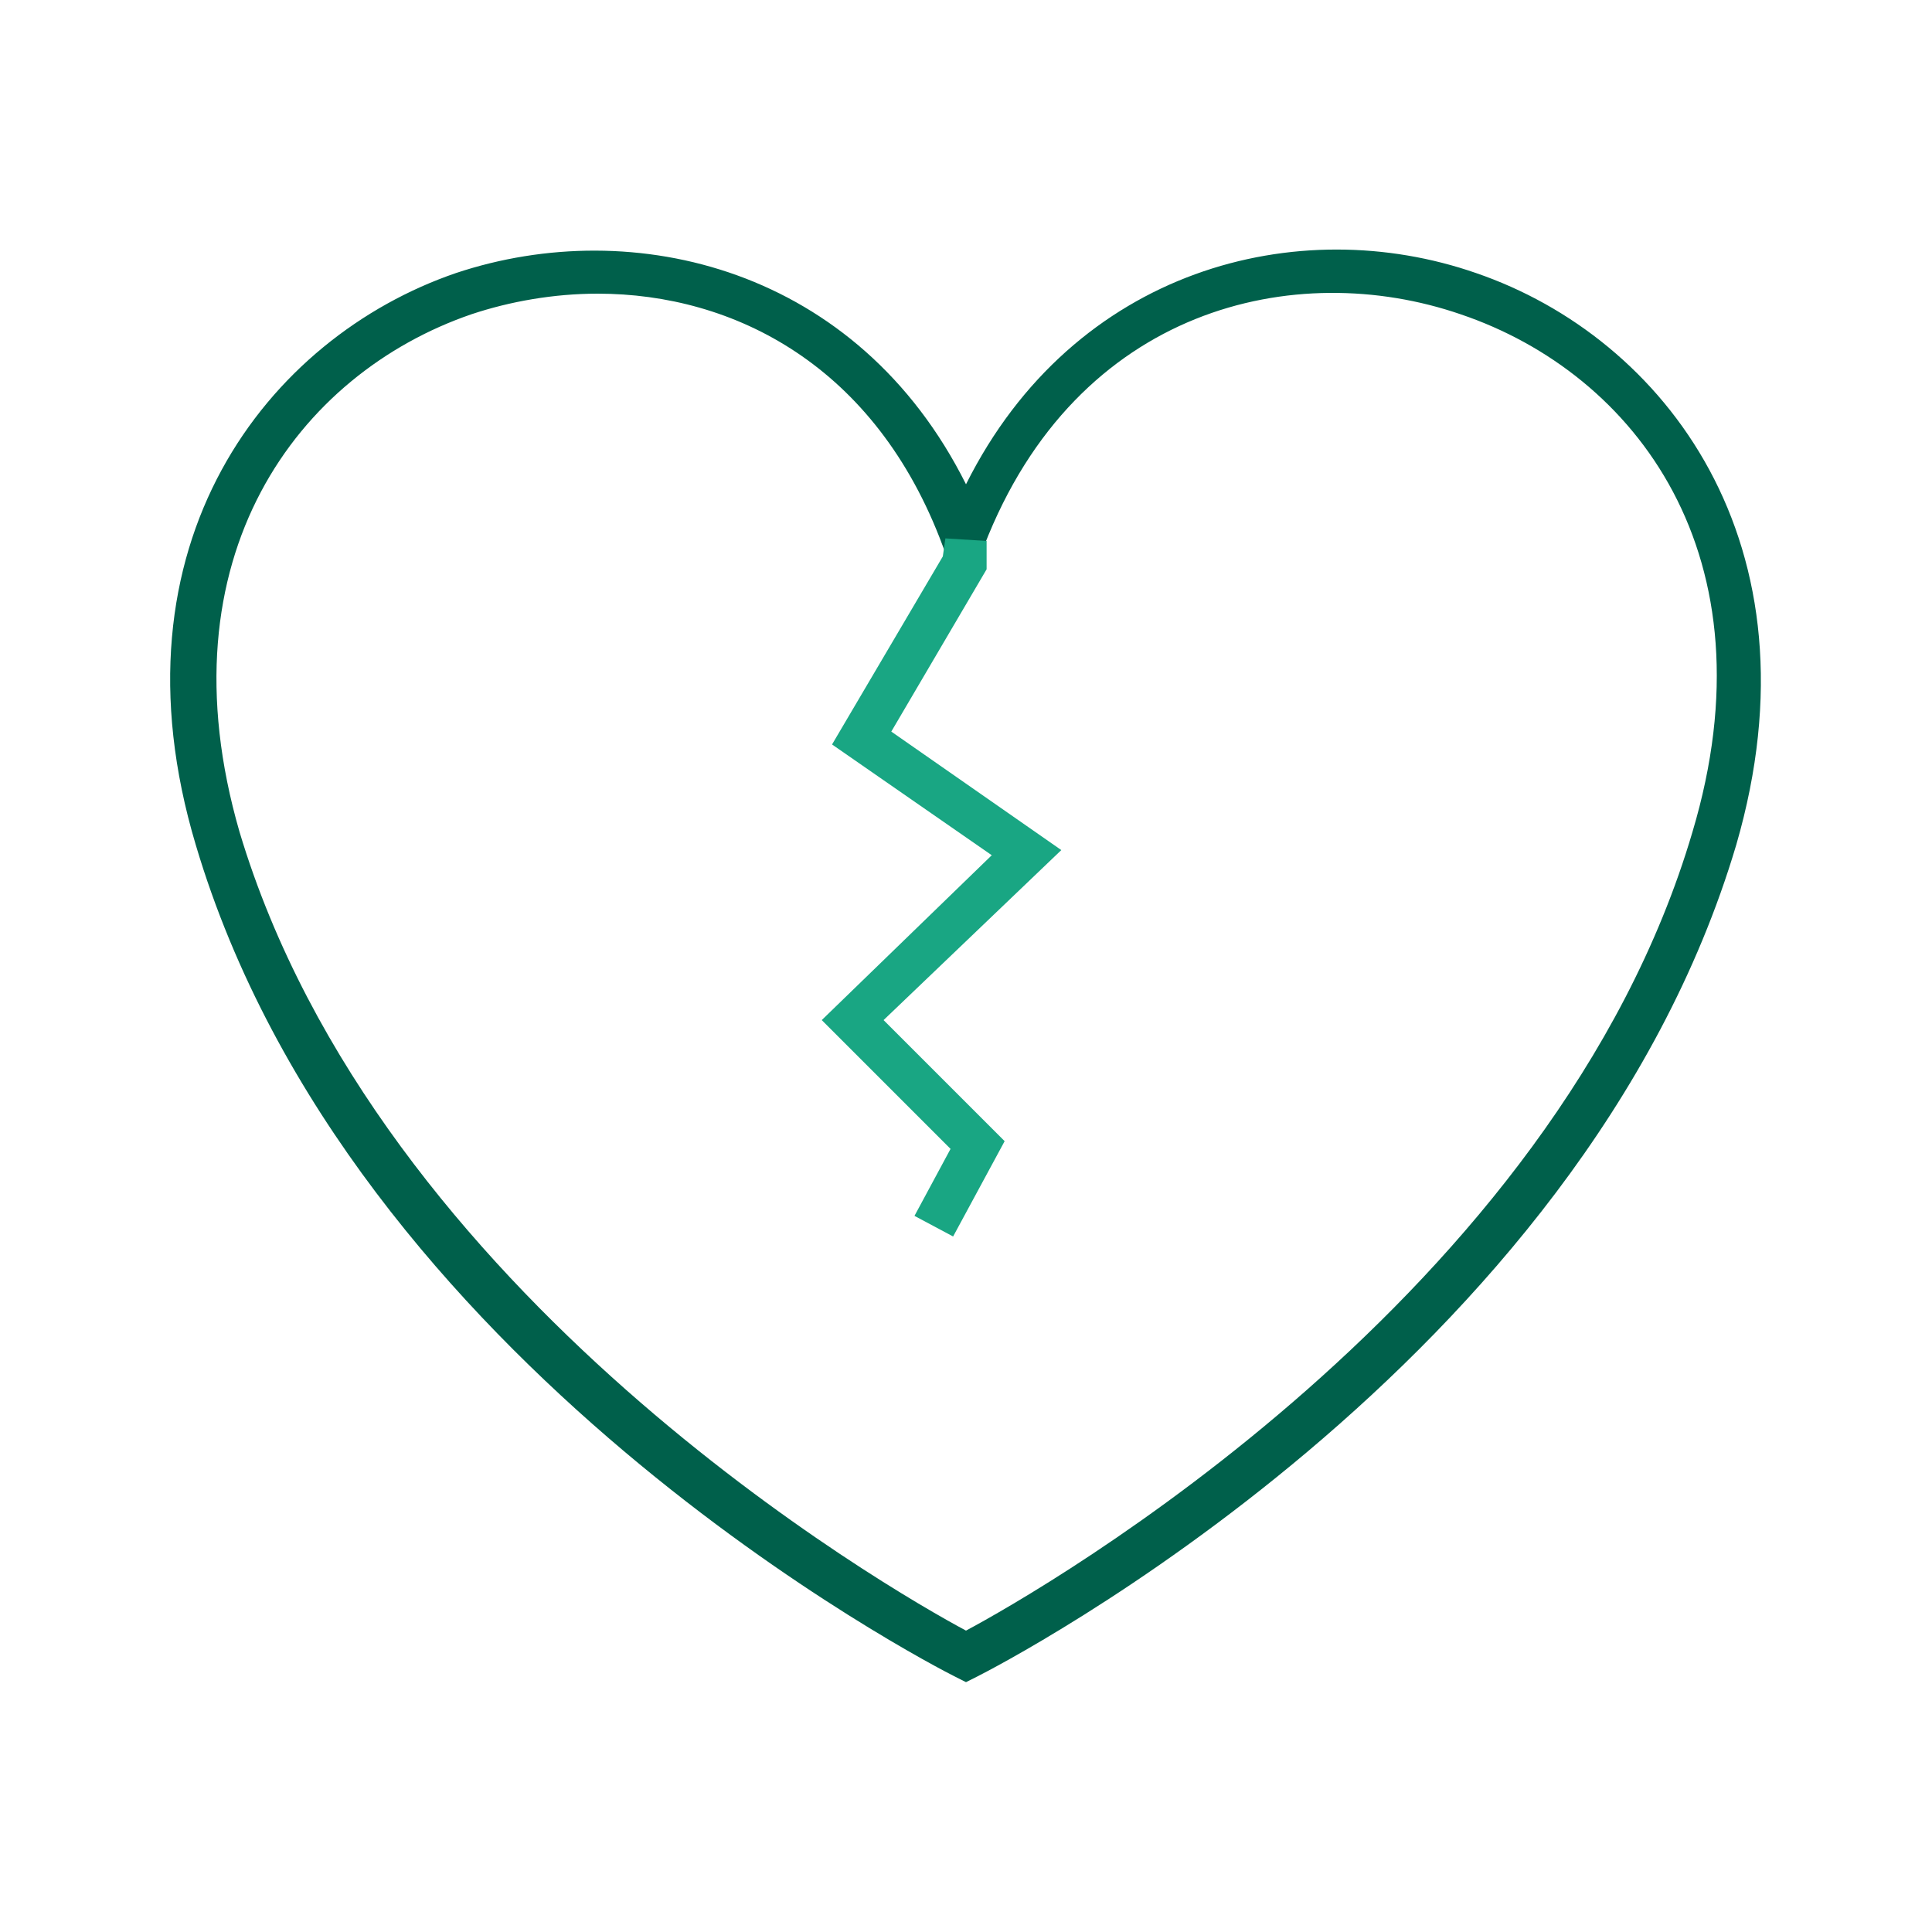 <?xml version="1.0" encoding="utf-8"?>
<!-- Generator: Adobe Illustrator 28.2.0, SVG Export Plug-In . SVG Version: 6.00 Build 0)  -->
<svg version="1.1" id="Layer_1" xmlns="http://www.w3.org/2000/svg" xmlns:xlink="http://www.w3.org/1999/xlink" x="0px" y="0px"
	 viewBox="0 0 75 75" style="enable-background:new 0 0 75 75;" xml:space="preserve">
<style type="text/css">
	.st0{fill:#00604B;}
	.st1{fill:#19A683;}
	.st2{fill:none;stroke:#00604B;stroke-width:1.75;stroke-linejoin:round;stroke-miterlimit:10;}
	.st3{fill:none;stroke:#00604B;stroke-width:1.75;stroke-miterlimit:10;}
	.st4{fill:none;stroke:#00604B;stroke-width:1.75;stroke-linecap:round;stroke-miterlimit:10;}
	.st5{fill:none;stroke:#19A683;stroke-width:1.75;stroke-miterlimit:10;}
	.st6{fill:none;stroke:#19A683;stroke-width:1.75;stroke-linejoin:round;stroke-miterlimit:10;}
	.st7{fill:none;stroke:#19A683;stroke-width:1.5;stroke-linecap:round;stroke-linejoin:round;stroke-miterlimit:10;}
	.st8{fill:none;stroke:#00604B;stroke-width:1.5;stroke-linecap:round;stroke-linejoin:round;stroke-miterlimit:10;}
	.st9{fill:none;stroke:#00604B;stroke-width:1.5;stroke-linejoin:round;stroke-miterlimit:10;}
	.st10{fill:none;stroke:#19A683;stroke-width:1.25;stroke-linejoin:round;stroke-miterlimit:10;}
	.st11{fill:none;stroke:#19A683;stroke-width:1.5;stroke-linejoin:round;stroke-miterlimit:10;}
	.st12{fill:none;stroke:#19A683;stroke-width:1.5;stroke-miterlimit:10;}
</style>
<g>
	<g>
		<path class="st0" d="M37.5,65.3l-0.4-0.2c-1-0.5-23.5-12.1-29.5-32.3c-3.5-11.7,2.8-19.7,10.1-22.2c6.9-2.3,15.6-0.2,19.8,8.2
			c4.2-8.4,12.9-10.6,19.8-8.2c7.3,2.5,13.5,10.5,10.1,22.2c-6,20.2-28.5,31.8-29.5,32.3L37.5,65.3z M23.2,11.4
			c-1.7,0-3.4,0.3-4.9,0.8c-6.7,2.3-12.1,9.4-9,20.1c5.4,18,25.2,29.4,28.2,31c3-1.6,22.9-13,28.2-31c3.2-10.7-2.2-17.8-9-20.1
			c-6.4-2.2-14.9-0.3-18.5,9l-0.8,2.1l-0.8-2.1C34,14.2,28.5,11.4,23.2,11.4z"/>
	</g>
	<g>
		<polygon class="st1" points="37,48 35.5,47.2 36.9,44.6 31.9,39.6 38.5,33.2 32.3,28.9 36.6,21.6 36.7,20.9 38.3,21 38.3,22.1 
			34.6,28.4 41.2,33 34.3,39.6 39,44.3 		"/>
	</g>
</g>
</svg>
